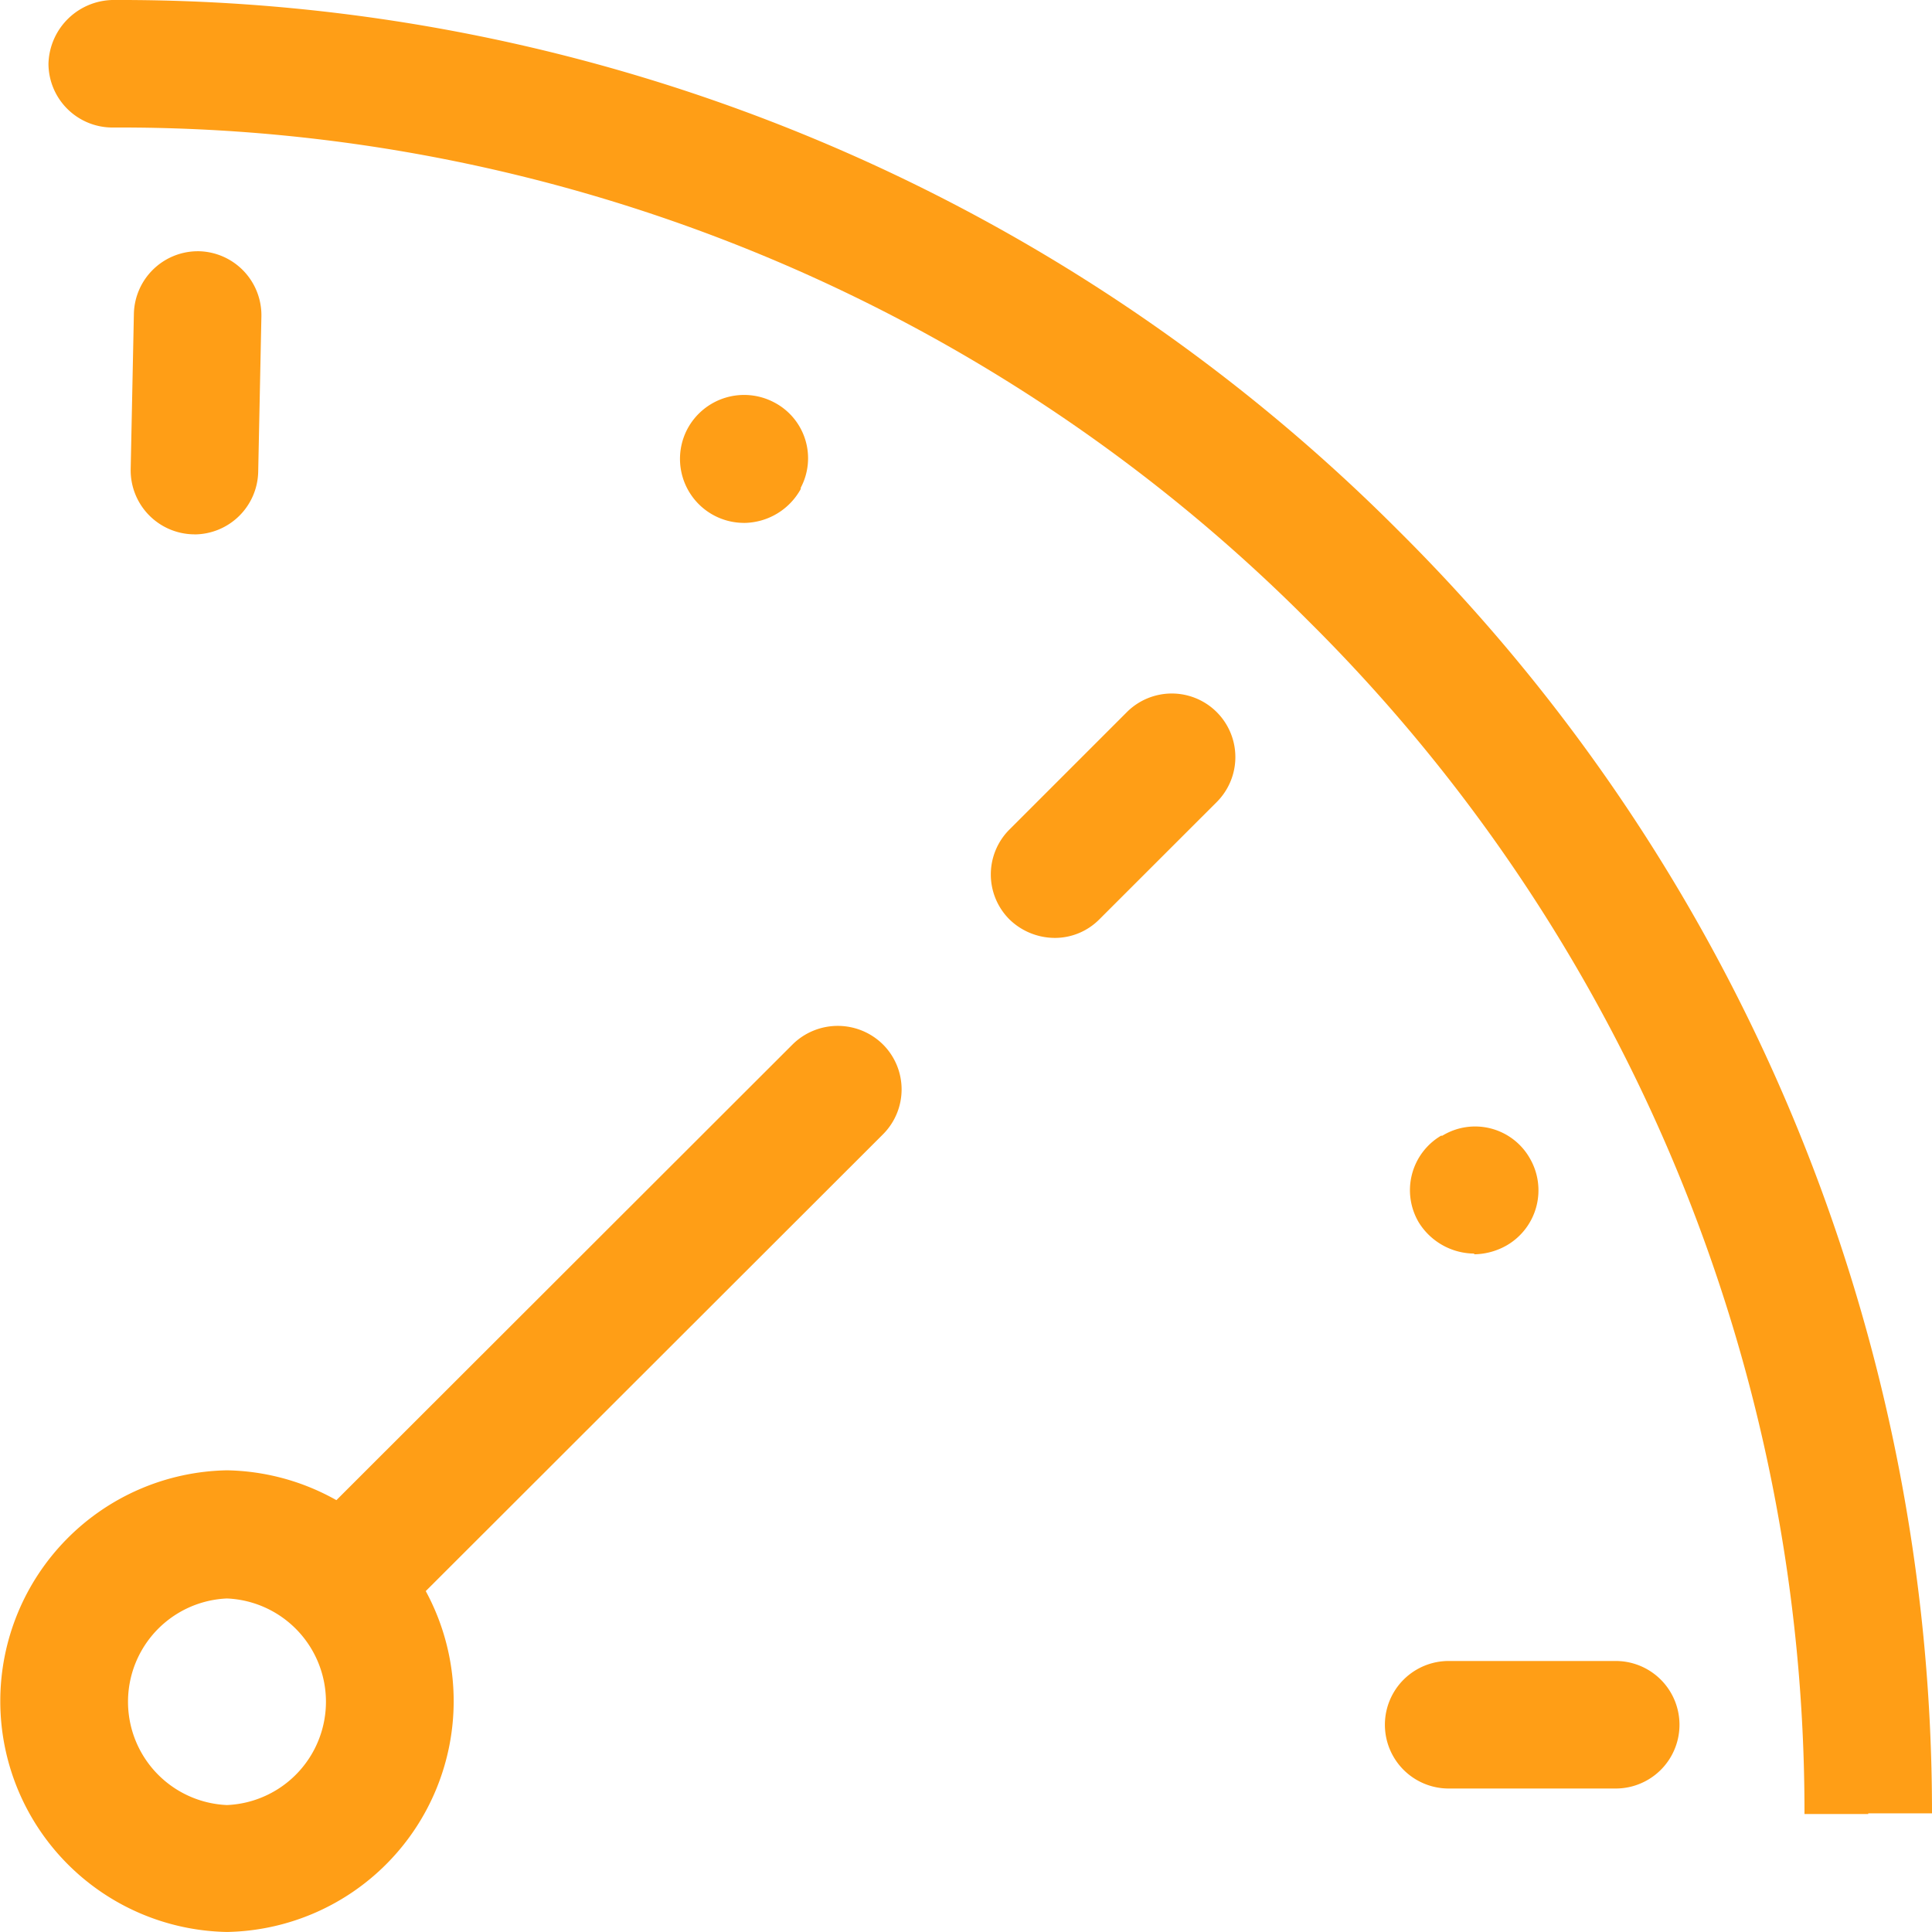 <?xml version="1.0" encoding="UTF-8"?> <svg xmlns="http://www.w3.org/2000/svg" width="51.3" height="51.299" viewBox="0 0 51.3 51.299"><g id="icon-Innovation" transform="translate(0)"><g id="Group_3297" data-name="Group 3297" transform="translate(0 0)"><g id="Path_7048" data-name="Path 7048" transform="translate(1.287)"><path id="Path_70375" data-name="Path 70375" d="M49.08,48.167H47.387A44.533,44.533,0,0,0,34.2,16.473,44.517,44.517,0,0,0,2.538,3.386H2.453A1.7,1.7,0,0,1,.76,1.693,1.739,1.739,0,0,1,2.538,0,47.928,47.928,0,0,1,36.585,14.069,47.961,47.961,0,0,1,50.773,48.15H49.08Z" transform="translate(-0.76)" fill="#ff9e16"></path></g><g id="Ellipse_314" data-name="Ellipse 314" transform="translate(0 39.041)"><path id="Path_70376" data-name="Path 70376" d="M6.027,35.318a6.13,6.13,0,0,1,0-12.258,6.13,6.13,0,0,1,0,12.258Zm0-8.855a2.745,2.745,0,0,0,0,5.485,2.745,2.745,0,0,0,0-5.485Z" transform="translate(0 -23.06)" fill="#ff9e16"></path></g><g id="Line_2964" data-name="Line 2964" transform="translate(7.394 27.237)"><path id="Path_70377" data-name="Path 70377" d="M6.065,32.6a1.734,1.734,0,0,1-1.2-.491,1.686,1.686,0,0,1,0-2.387L18.018,16.583a1.707,1.707,0,0,1,2.4,0,1.686,1.686,0,0,1,0,2.387L7.267,32.108a1.734,1.734,0,0,1-1.2.491Z" transform="translate(-4.367 -16.087)" fill="#ff9e16"></path></g><g id="Line_2965" data-name="Line 2965" transform="translate(3.47 6.671)"><path id="Path_70378" data-name="Path 70378" d="M3.743,11.457H3.709A1.7,1.7,0,0,1,2.05,9.73L2.135,5.6A1.7,1.7,0,0,1,3.828,3.94h.034A1.7,1.7,0,0,1,5.521,5.667L5.436,9.8a1.7,1.7,0,0,1-1.693,1.659Z" transform="translate(-2.05 -3.94)" fill="#ff9e16"></path></g><g id="Line_2966" data-name="Line 2966" transform="translate(36.773 44.104)"><path id="Path_70379" data-name="Path 70379" d="M27.849,29.436H23.413a1.693,1.693,0,1,1,0-3.386h4.436a1.693,1.693,0,1,1,0,3.386Z" transform="translate(-21.72 -26.05)" fill="#ff9e16"></path></g><g id="Line_2967" data-name="Line 2967" transform="translate(26.306 18.399)"><path id="Path_70380" data-name="Path 70380" d="M17.235,17.373a1.734,1.734,0,0,1-1.2-.491,1.686,1.686,0,0,1,0-2.387l3.132-3.132a1.688,1.688,0,0,1,2.387,2.387L18.42,16.882a1.663,1.663,0,0,1-1.2.491Z" transform="translate(-15.537 -10.868)" fill="#ff9e16"></path></g><g id="Group_3296" data-name="Group 3296" transform="translate(37.437 29.908)"><g id="Path_7049" data-name="Path 7049"><path id="Path_70381" data-name="Path 70381" d="M23.819,21.043a1.746,1.746,0,0,1-1.473-.83,1.68,1.68,0,0,1,.593-2.3h.034a1.671,1.671,0,0,1,2.319.593,1.69,1.69,0,0,1-.609,2.319,1.793,1.793,0,0,1-.863.237Z" transform="translate(-22.112 -17.665)" fill="#ff9e16"></path></g></g><g id="Line_2968" data-name="Line 2968" transform="translate(18.05 10.486)"><path id="Path_70382" data-name="Path 70382" d="M12.352,9.591A1.7,1.7,0,0,1,10.862,7.1a1.707,1.707,0,0,1,2.3-.711,1.672,1.672,0,0,1,.711,2.269v.034a1.737,1.737,0,0,1-1.507.9Z" transform="translate(-10.661 -6.193)" fill="#ff9e16"></path></g></g></g></svg> 